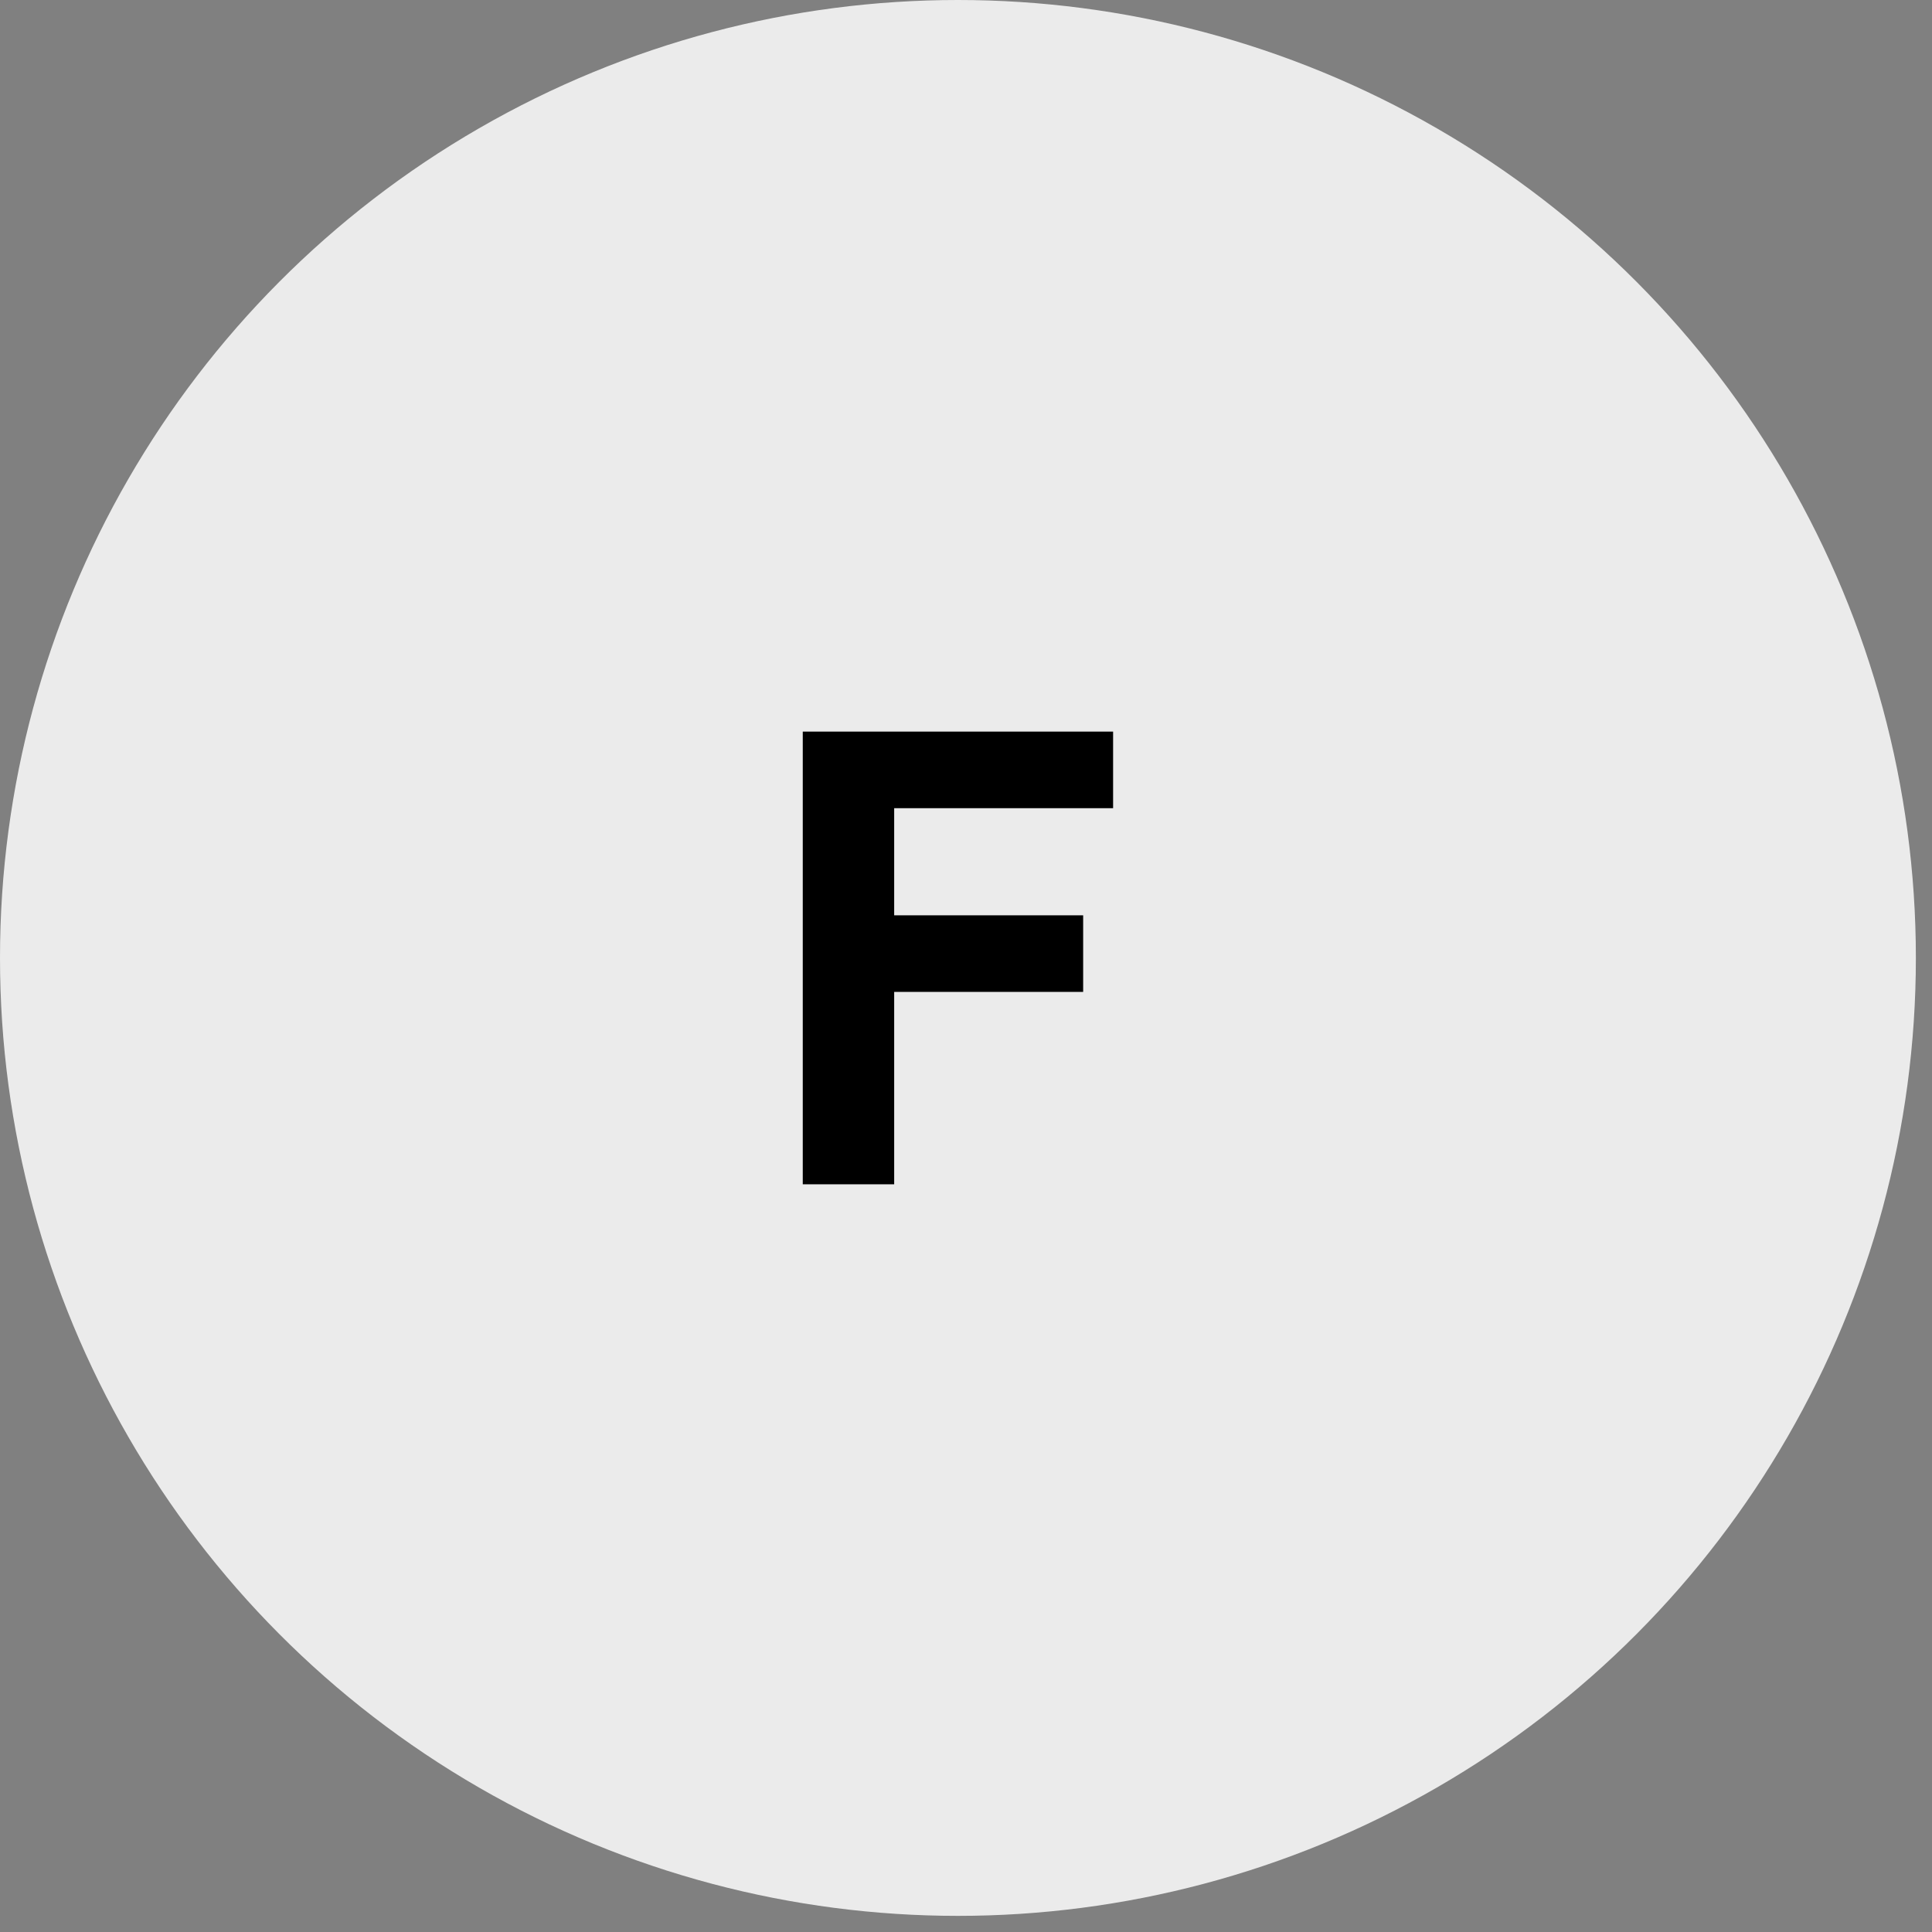 <svg xmlns="http://www.w3.org/2000/svg" width="86" height="86"  fill-rule="evenodd" stroke-linejoin="round" stroke-miterlimit="2" xmlns:v="https://vecta.io/nano"><rect width="100%" height="100%" fill="#808080" stroke="none"/><circle cx="42.641" cy="42.641" r="42.641" fill="#ebebeb"/><path d="M35.734 52.717V32.566h13.814v3.409h-9.745v4.769h8.412v3.409h-8.412v8.564h-4.069z" fill-rule="nonzero"/></svg>